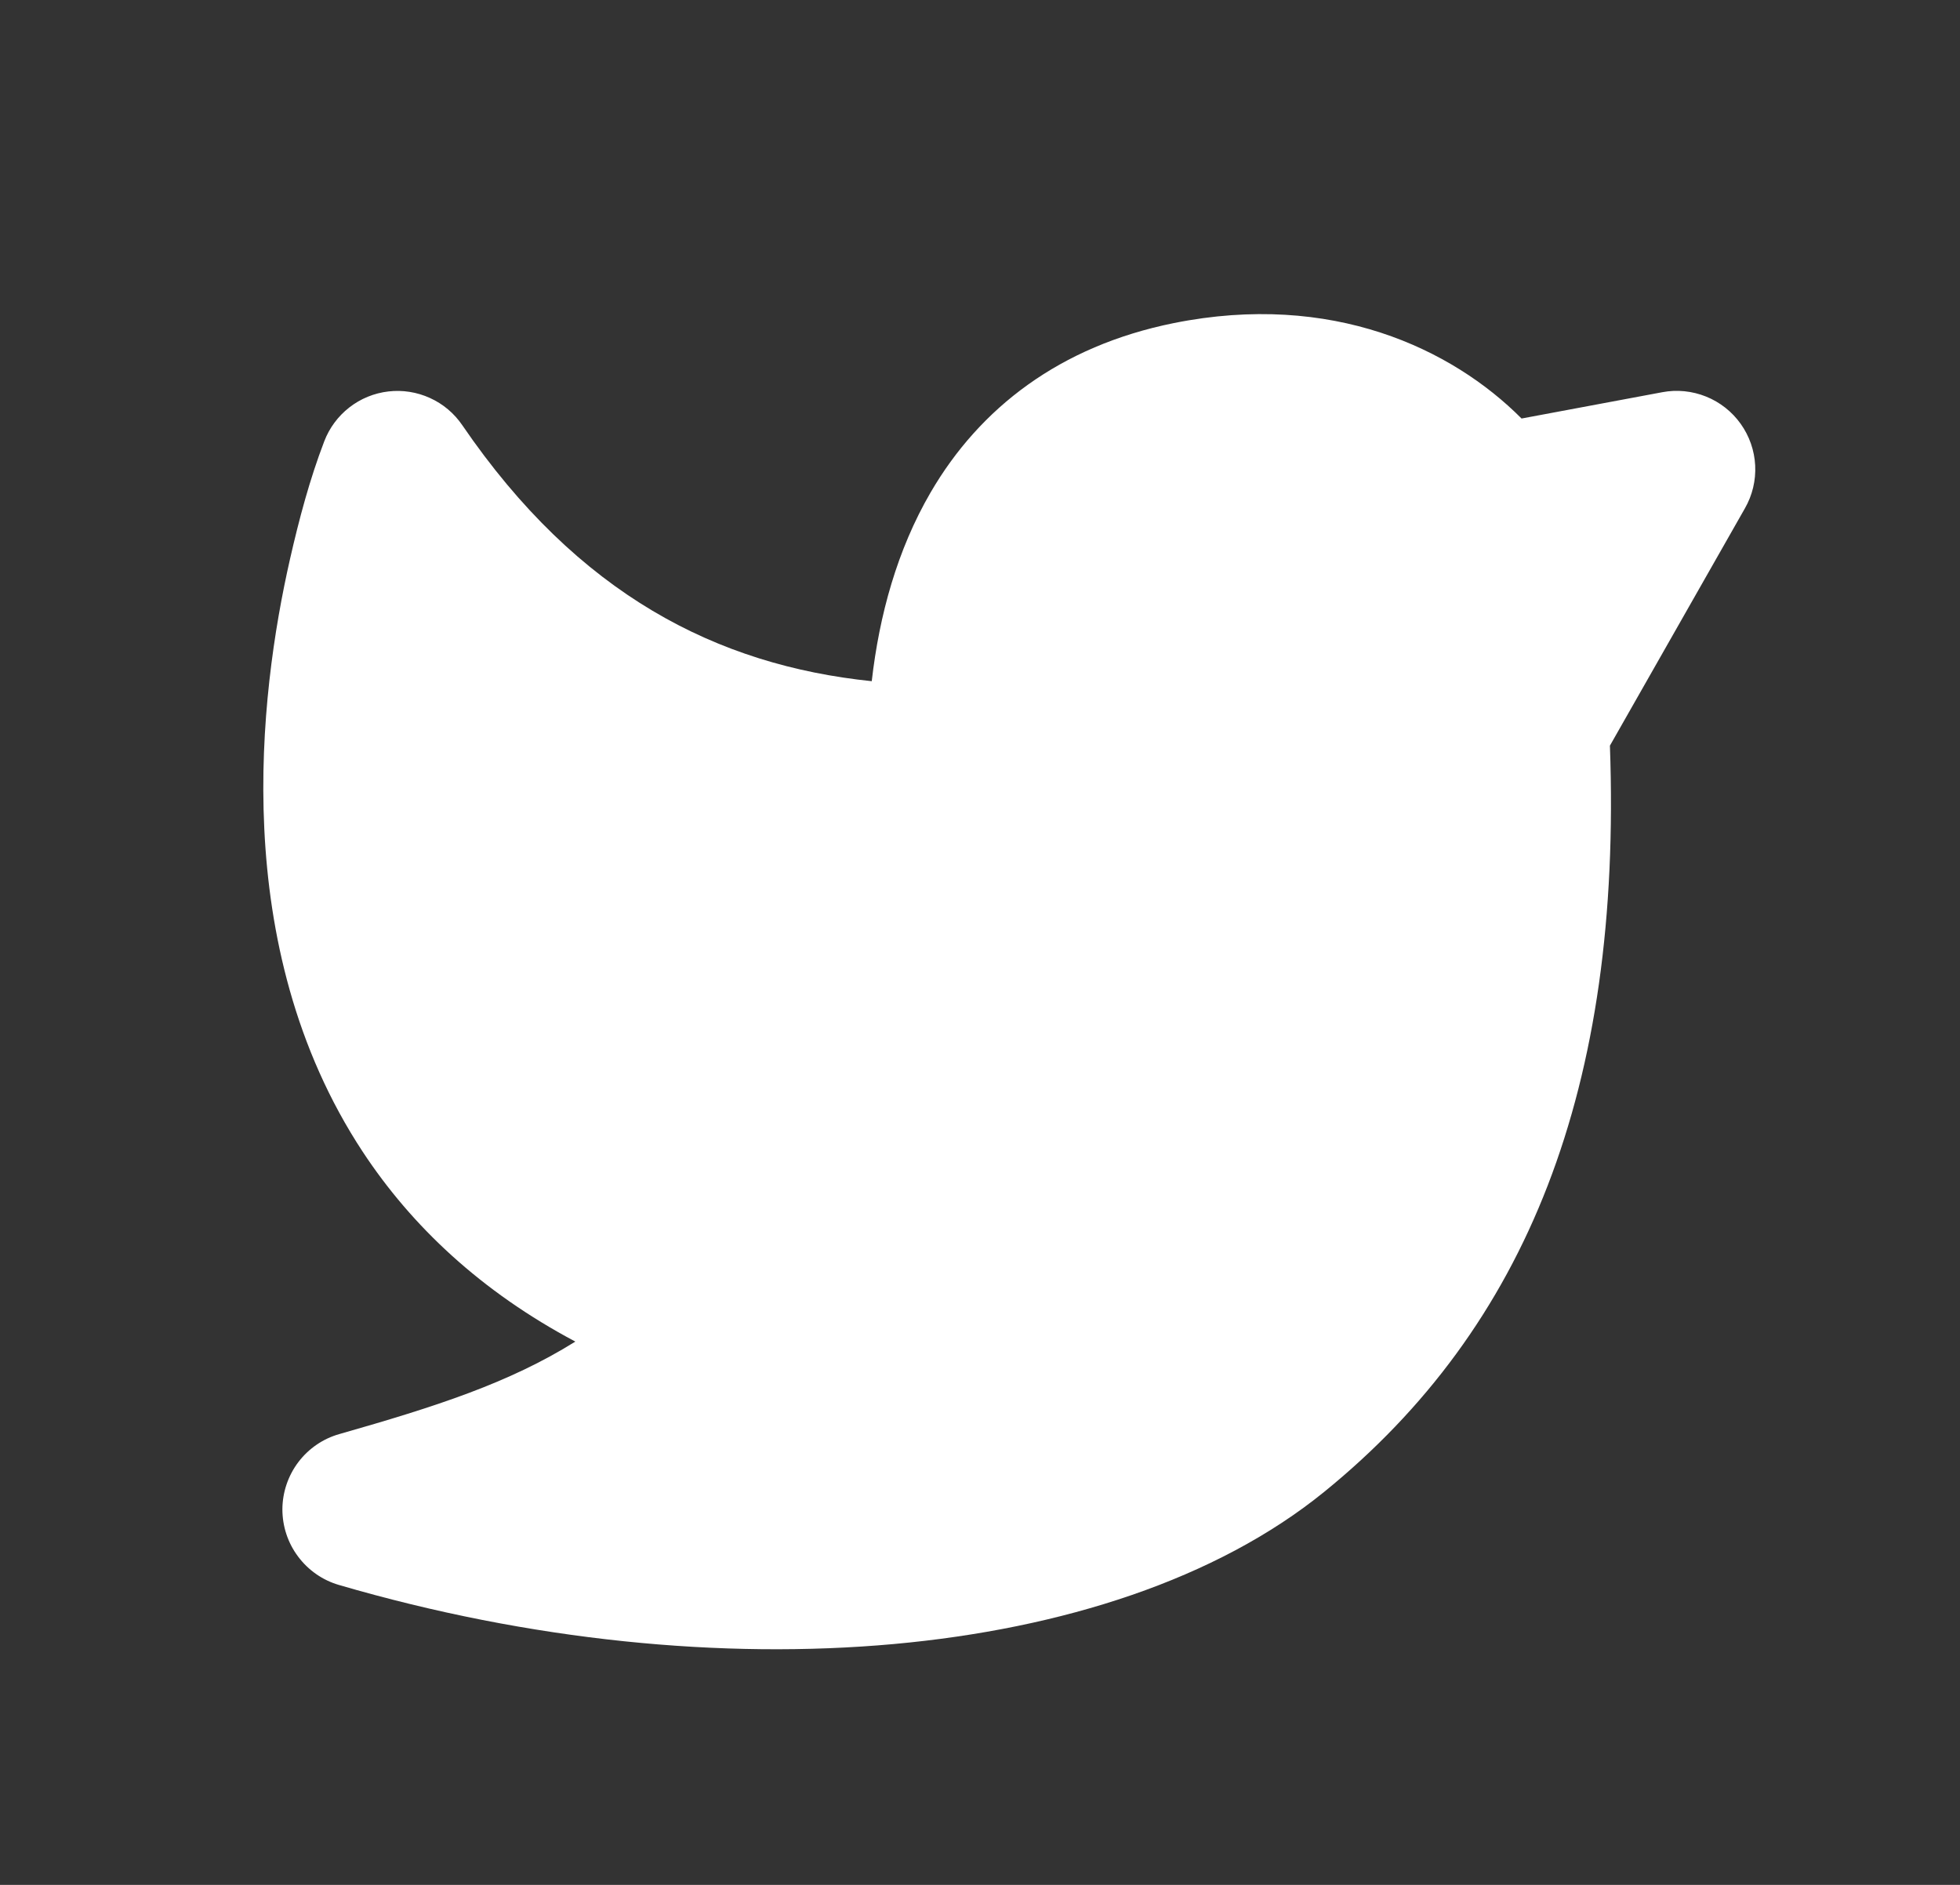 <svg width="26" height="25" viewBox="0 0 26 25" fill="none" xmlns="http://www.w3.org/2000/svg">
<rect x="0" y="0" width="26" height="25" fill="#333333" stroke="none"/>
<g clip-path="url(#clip0_24_185)">
<path d="M5.152 5.192C5.34 5.17 5.531 5.2 5.704 5.279C5.877 5.357 6.025 5.482 6.132 5.639C7.669 7.888 9.515 8.823 11.564 9.035C11.664 8.159 11.901 7.294 12.345 6.531C12.997 5.412 14.058 4.59 15.572 4.285C17.666 3.865 19.26 4.623 20.184 5.551L22.051 5.202C22.246 5.165 22.448 5.186 22.632 5.26C22.816 5.334 22.976 5.46 23.091 5.622C23.206 5.783 23.273 5.975 23.283 6.173C23.293 6.372 23.246 6.569 23.147 6.742L21.356 9.89C21.519 14.432 20.257 17.603 17.565 19.788C16.138 20.946 14.094 21.603 11.852 21.806C9.591 22.01 7.036 21.764 4.496 21.022C4.279 20.959 4.089 20.826 3.954 20.645C3.818 20.464 3.746 20.244 3.746 20.018C3.747 19.792 3.822 19.572 3.958 19.392C4.095 19.212 4.286 19.081 4.504 19.02C5.781 18.656 6.754 18.343 7.632 17.794C6.383 17.131 5.463 16.265 4.812 15.277C3.908 13.904 3.572 12.373 3.506 10.993C3.439 9.613 3.638 8.333 3.848 7.411C3.968 6.885 4.108 6.358 4.301 5.854C4.369 5.676 4.484 5.521 4.634 5.404C4.784 5.287 4.963 5.214 5.152 5.192Z" fill="white"/>
</g>
<defs>
<clipPath id="clip0_24_185">
<rect width="25" height="25" fill="white" transform="translate(0.366)"/>
</clipPath>
</defs>
</svg>
